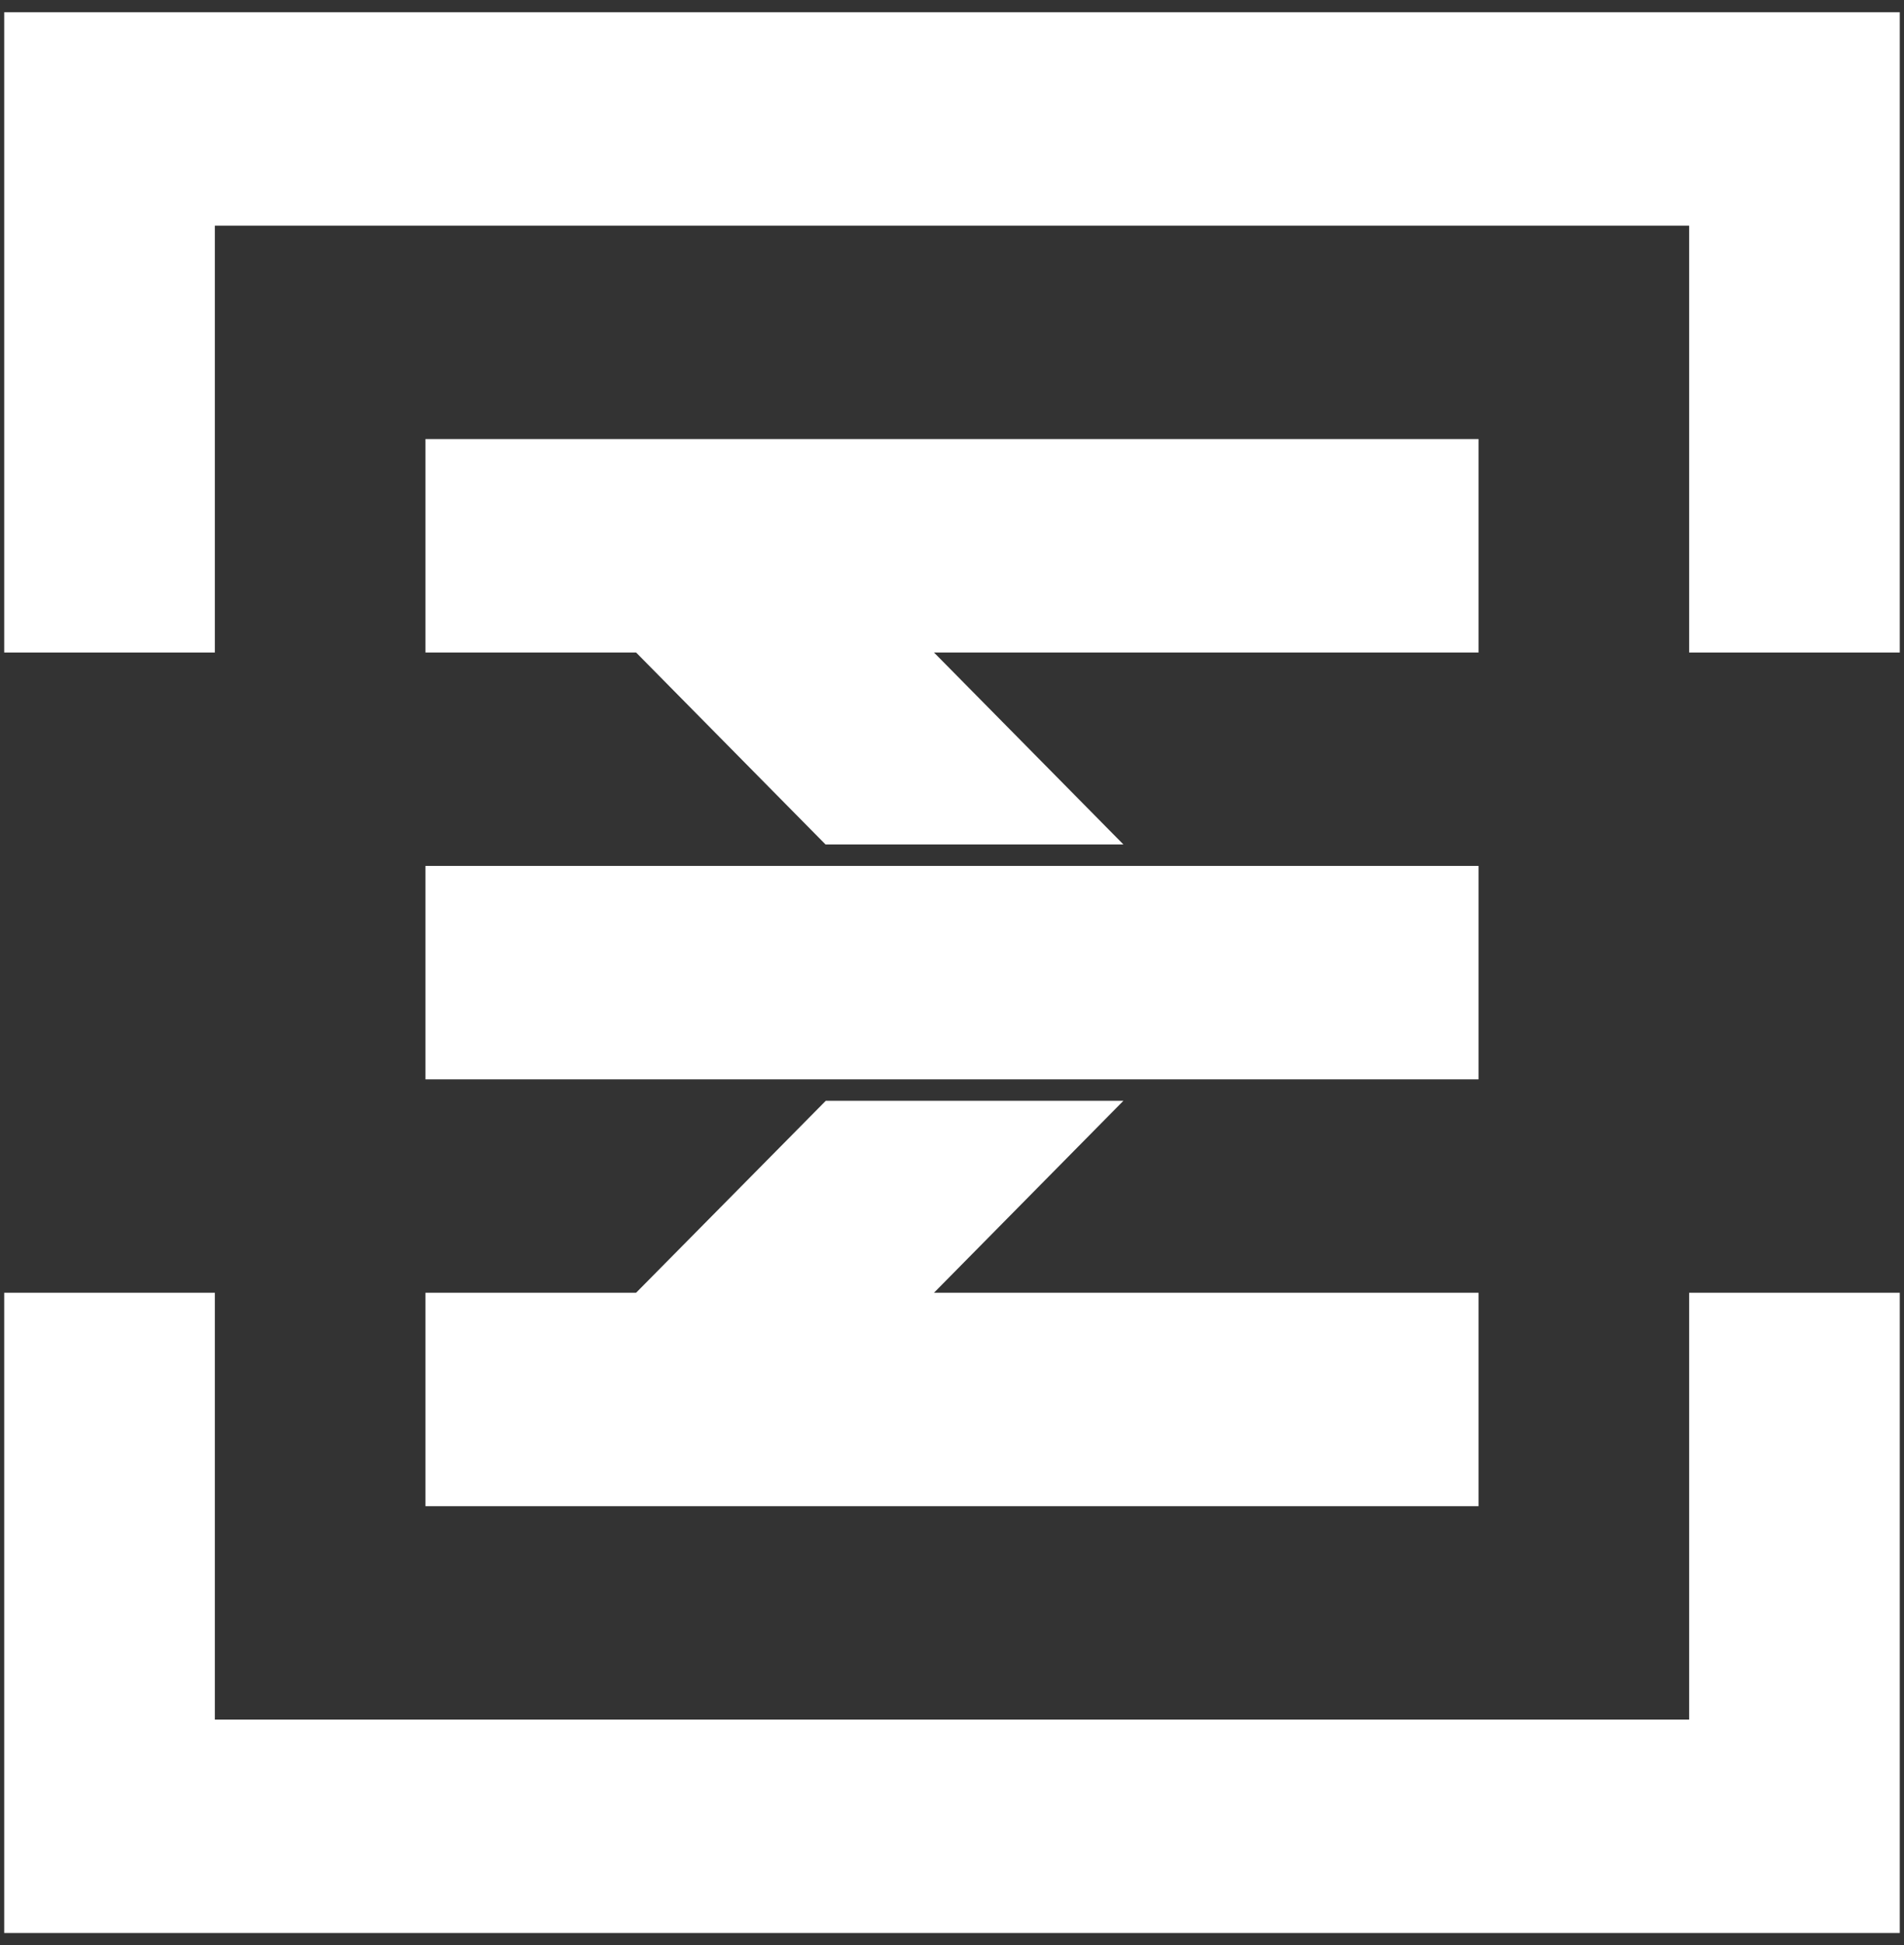 <svg xmlns="http://www.w3.org/2000/svg" width="138" height="141" viewBox="0 0 138 141" fill="none"><rect x="0" y="0" width="138" height="141" fill="#333333" stroke="none"/><path d="M0.306 0.886V16.356V47.296H15.572V16.356H122.428V47.296H137.693V16.356V0.886H0.306Z" fill="white"></path><path d="M122.428 93.704V124.644H15.572V93.704H0.306V124.644V140.113H137.693V124.644V93.704H122.428Z" fill="white"></path><path d="M61.367 62.765H30.837V78.235H61.367H82.958H107.163V62.765H82.958H61.367Z" fill="white"></path><path d="M81.424 79.789H59.852L46.102 93.704H30.837V109.173H107.163V93.704H67.693L81.424 79.789Z" fill="white"></path><path d="M30.837 31.825V47.295H46.102L59.833 61.21H81.424L67.693 47.295H107.163V31.825H30.837Z" fill="white"></path></svg>